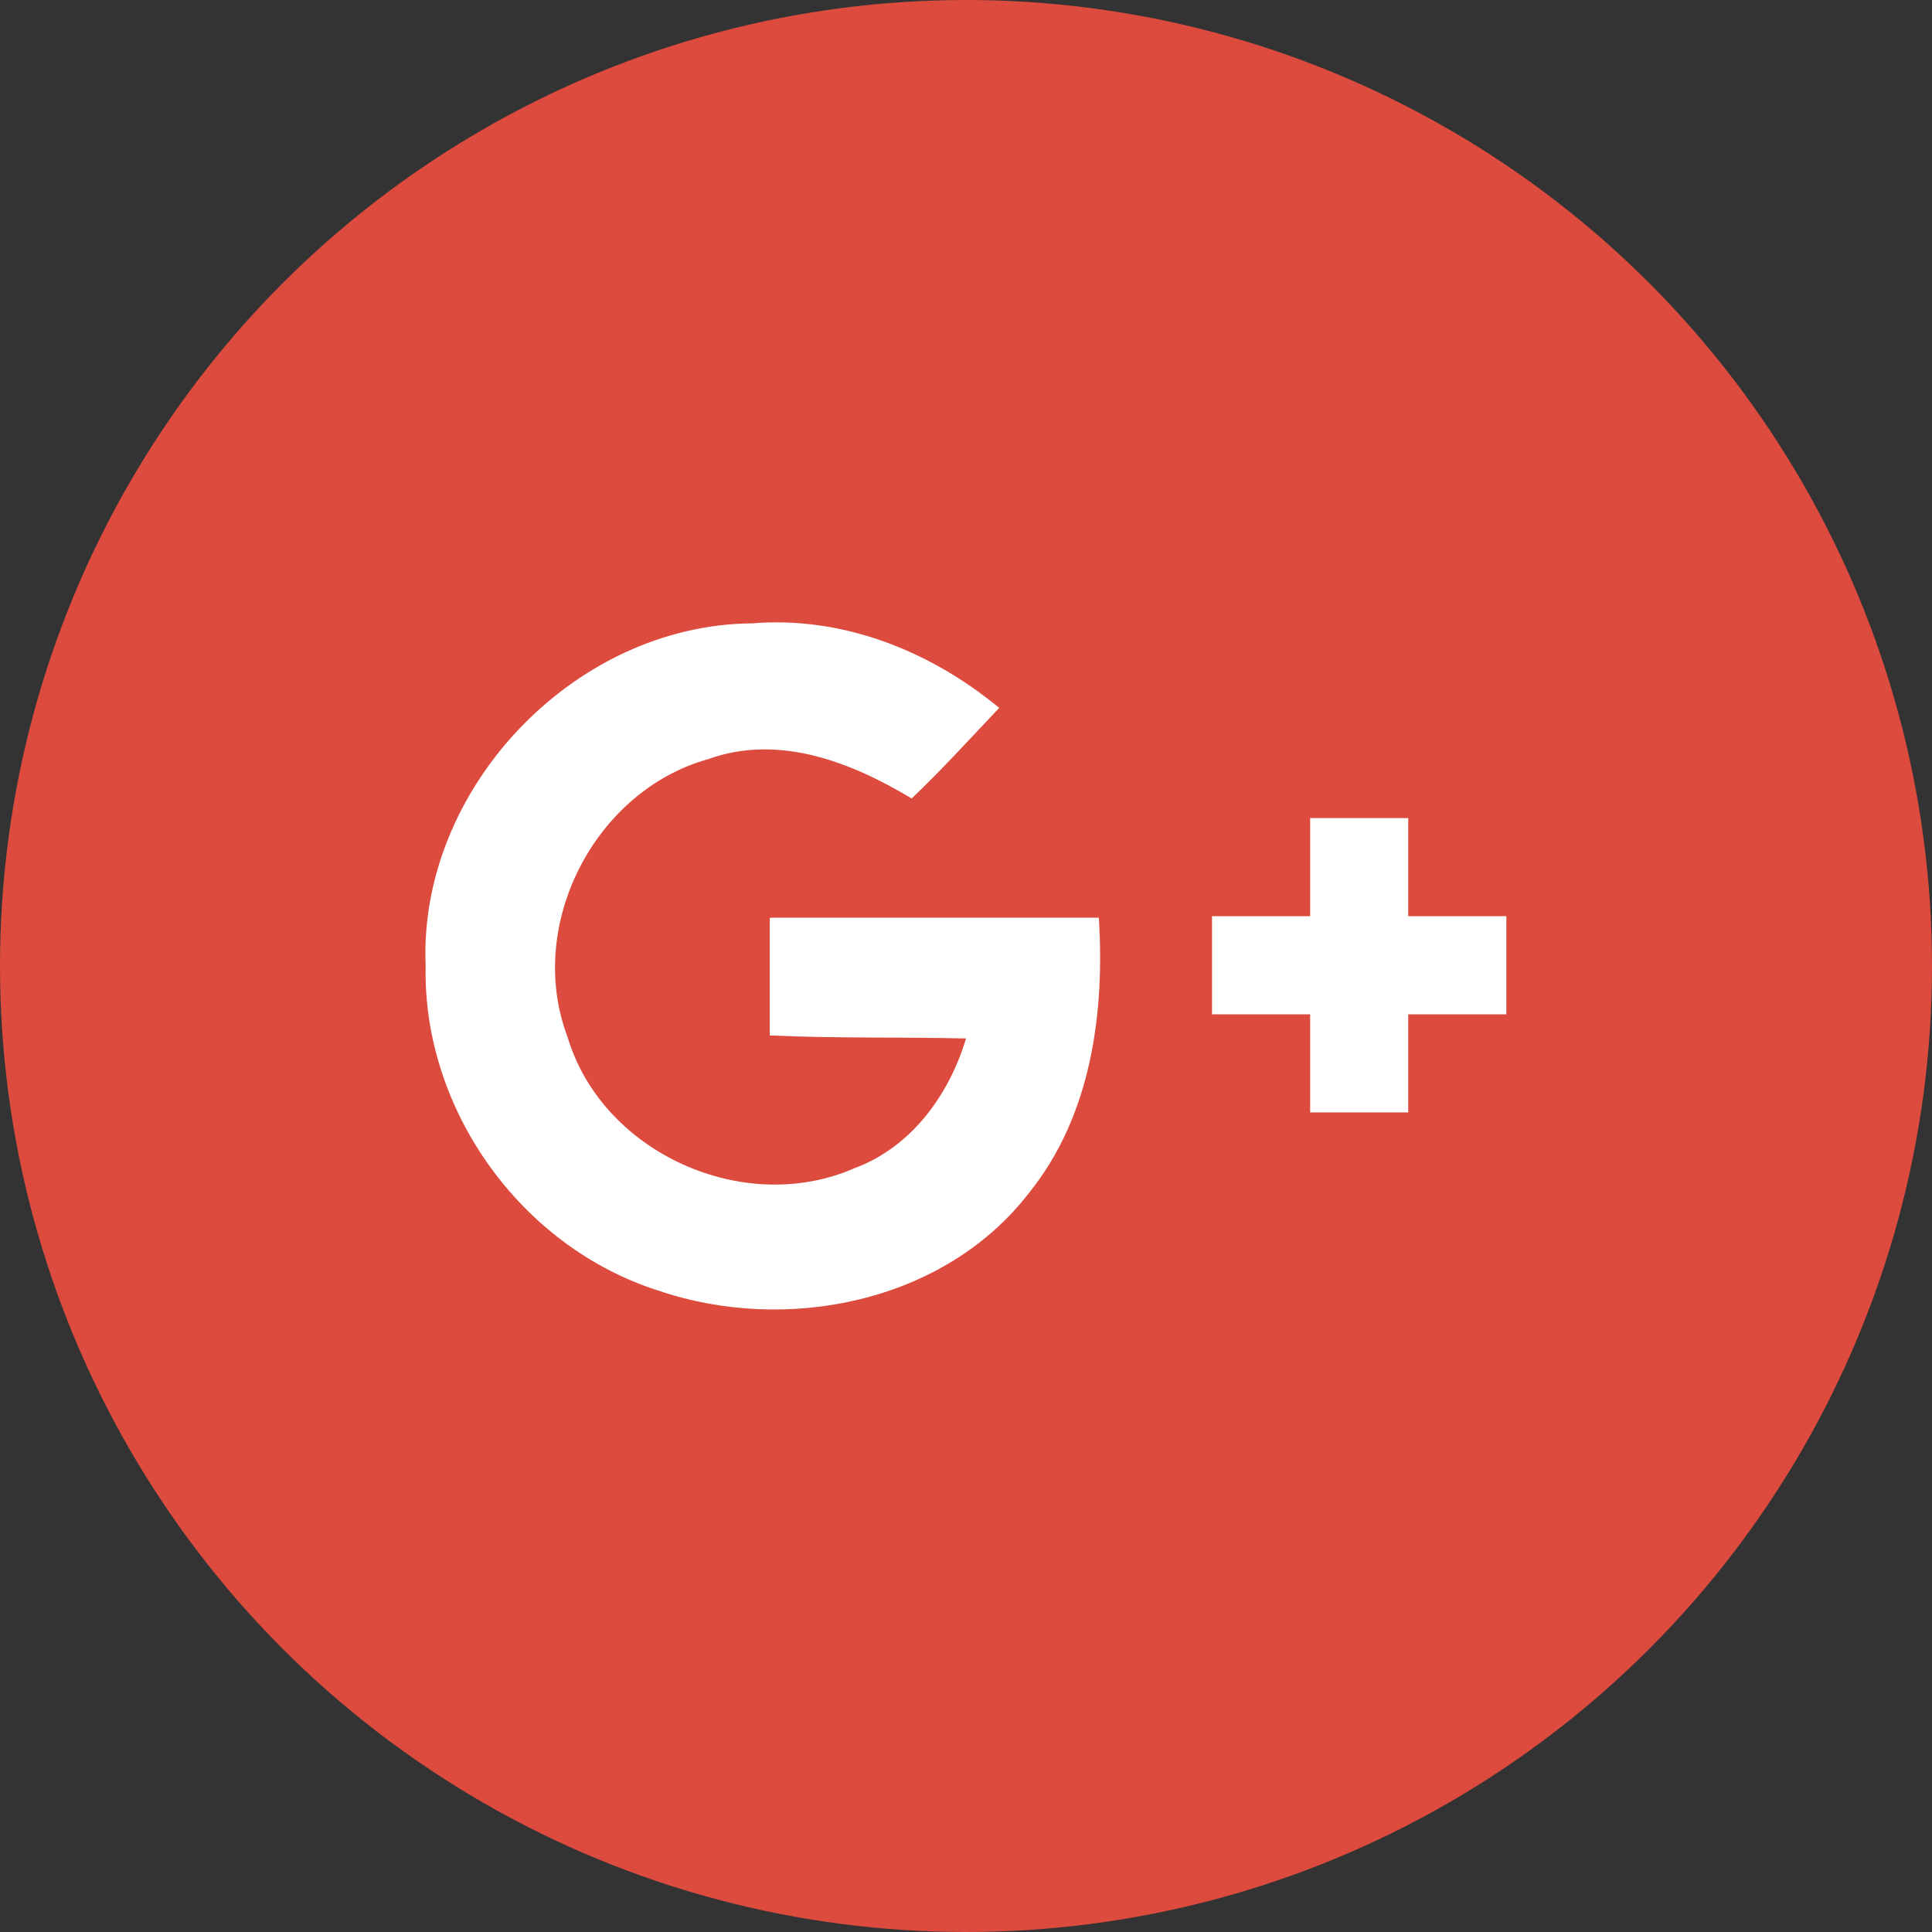 <?xml version="1.0" encoding="utf-8"?>
<!-- Generator: Adobe Illustrator 22.0.0, SVG Export Plug-In . SVG Version: 6.00 Build 0)  -->
<svg version="1.1" id="Circle_Color" xmlns="http://www.w3.org/2000/svg" xmlns:xlink="http://www.w3.org/1999/xlink" x="0px"
	 y="0px" viewBox="0 0 128 128" style="enable-background:new 0 0 128 128;" xml:space="preserve">
<rect x="0" y="0" width="128" height="128" fill="#333333" stroke="none"/>
<style type="text/css">
	.st0{fill:#DC4B3E;}
	.st1{fill:#FFFFFF;}
</style>
<g id="Google_x2B__9_">
	<circle id="back_75_" class="st0" cx="64" cy="64" r="64"/>
	<g id="Google_x2B__10_">
		<g>
			<path class="st1" d="M28.2,64C27.7,52.3,38,41.4,49.8,41.3c6-0.5,11.8,1.8,16.4,5.6c-1.9,2-3.8,4.1-5.8,6
				c-4-2.4-8.8-4.3-13.5-2.6c-7.5,2.1-12.1,11-9.3,18.4c2.3,7.7,11.7,11.9,19,8.7c3.8-1.4,6.3-4.9,7.4-8.6c-4.3-0.1-8.7,0-13-0.2
				c0-2.6,0-5.2,0-7.8c7.3,0,14.5,0,21.8,0c0.4,6.3-0.5,13.1-4.6,18.2c-5.6,7.3-16.1,9.4-24.6,6.5C34.5,82.6,28,73.5,28.2,64"/>
			<path class="st1" d="M86.8,54.2h6.5c0,2.2,0,4.3,0,6.5c2.2,0,4.3,0,6.5,0v6.5c-2.2,0-4.3,0-6.5,0c0,2.2,0,4.3,0,6.5
				c-2.2,0-4.3,0-6.5,0c0-2.2,0-4.3,0-6.5c-2.2,0-4.3,0-6.5,0v-6.5c2.2,0,4.3,0,6.5,0C86.8,58.6,86.8,56.4,86.8,54.2"/>
		</g>
	</g>
</g>
</svg>

